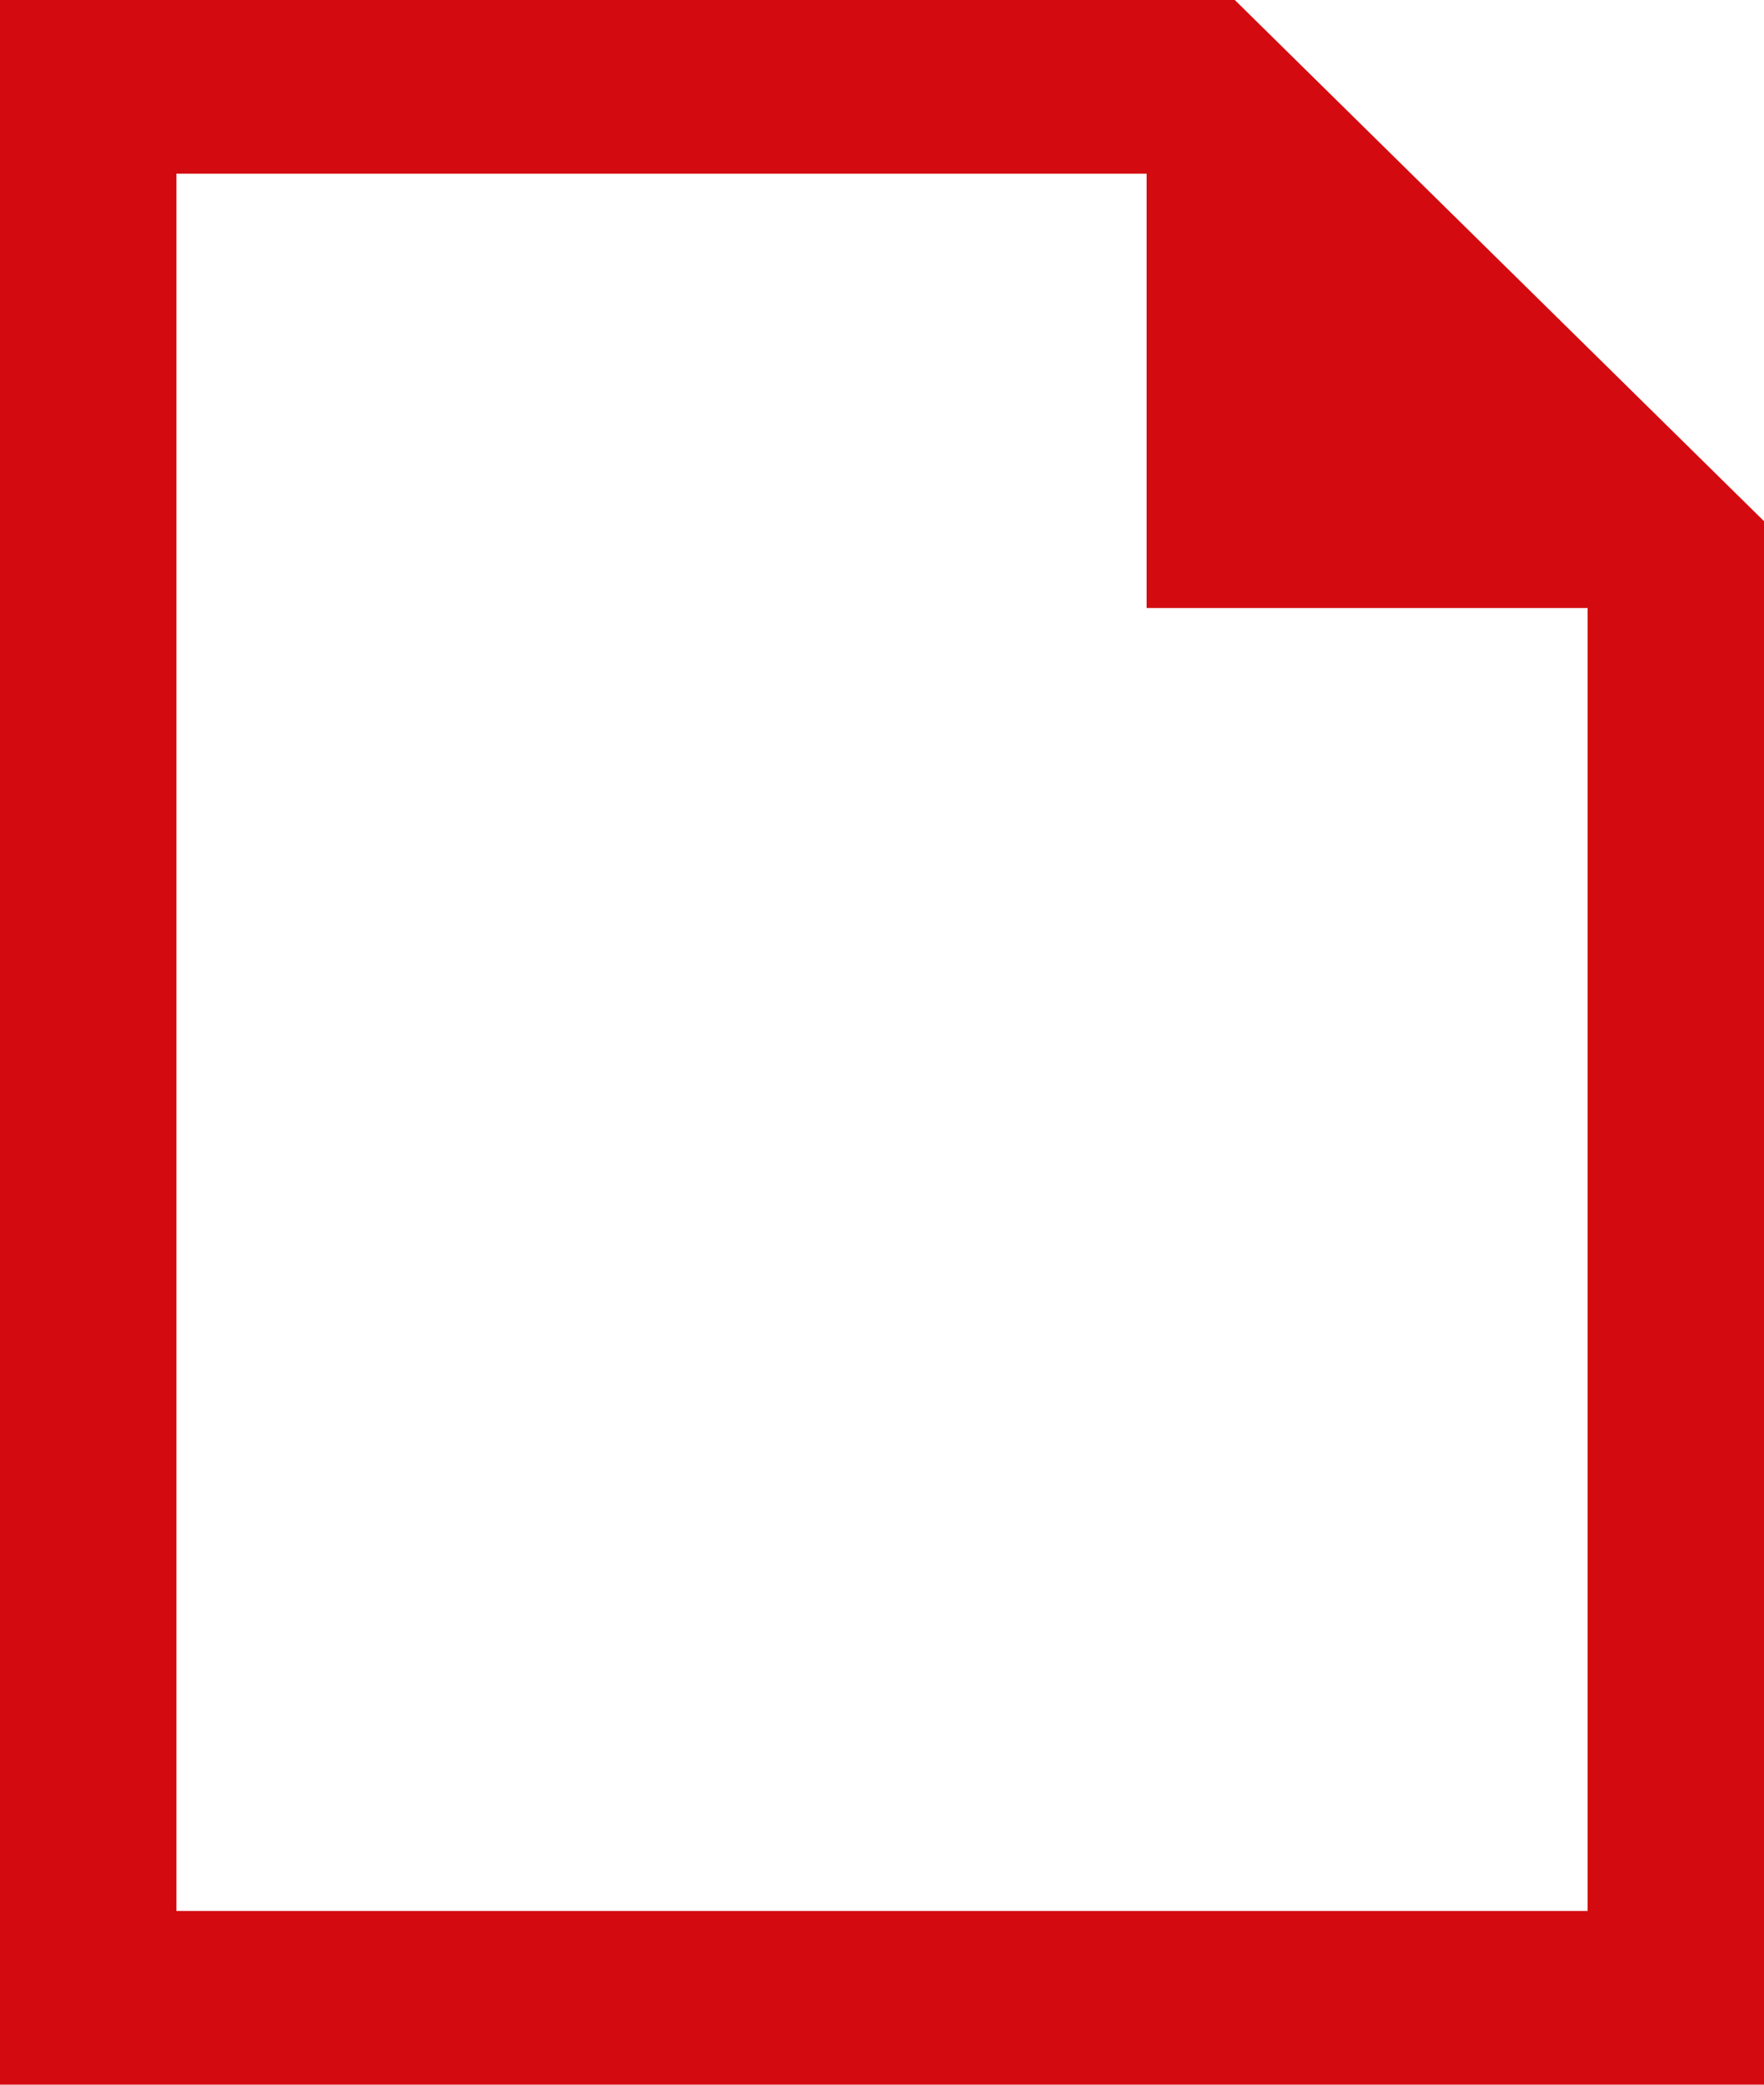 <?xml version="1.0" encoding="utf-8"?>
<svg width="33px" height="39px" viewbox="0 0 33 39" version="1.1" xmlns:xlink="http://www.w3.org/1999/xlink" xmlns="http://www.w3.org/2000/svg">
  <g id="iconmonstr-file-2">
    <path d="M21.45 3.25L21.45 11.375L29.7 11.375L29.7 35.75L3.3 35.75L3.3 3.25L21.45 3.25ZM23.1 0L0 0L0 39L33 39L33 9.75L23.1 0Z" id="Shape" fill="#D30B10" stroke="none" />
  </g>
</svg>